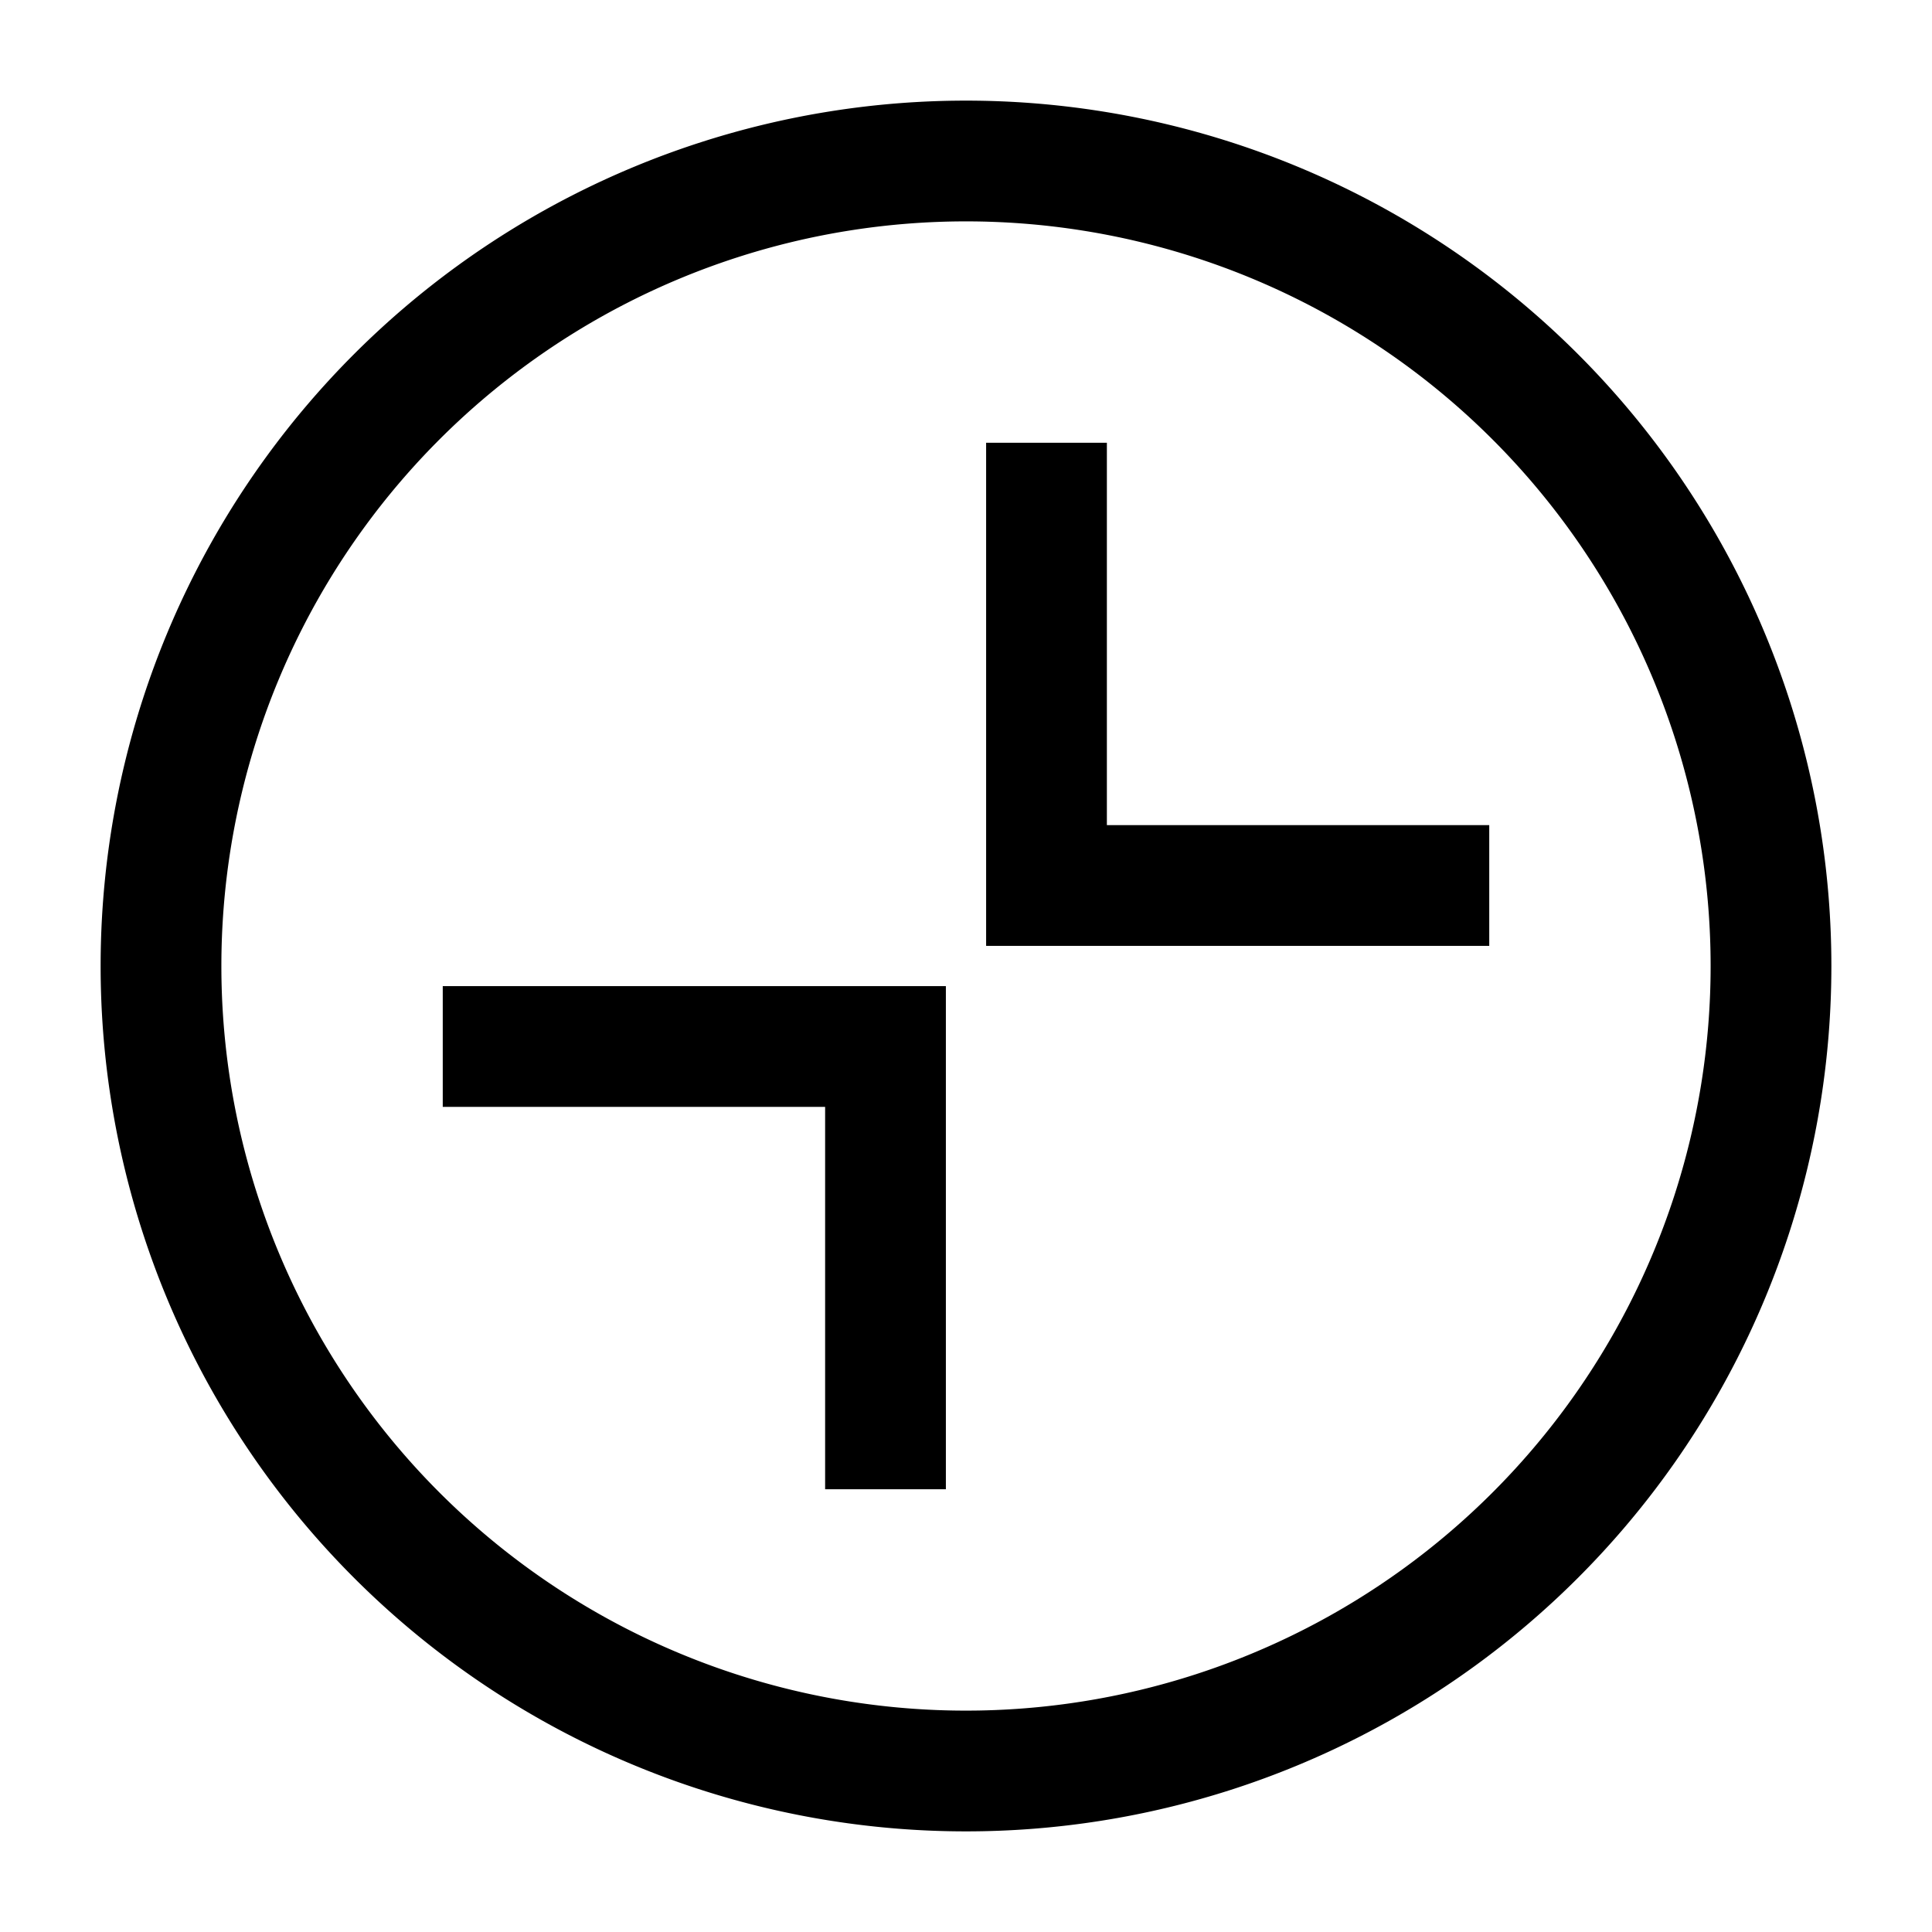 <svg xmlns="http://www.w3.org/2000/svg" fill="none" viewBox="0 0 24 24" id="Shrink-Window-Osx--Streamline-Sharp">
  <desc>
    Shrink Window Osx Streamline Icon: https://streamlinehq.com
  </desc>
  <g id="shrink-window-osx">
    <path id="Ellipse 629" stroke="#000000" d="M2 12a10 10 0 1 0 20 0 10 10 0 1 0 -20 0" stroke-width="1.5"></path>
    <path id="Vector 2094" stroke="#000000" d="M5.5 13H11v5.5" stroke-width="1.5"></path>
    <path id="Vector 2095" stroke="#000000" d="M13 5.5V11h5.5" stroke-width="1.5"></path>
  </g>
</svg>